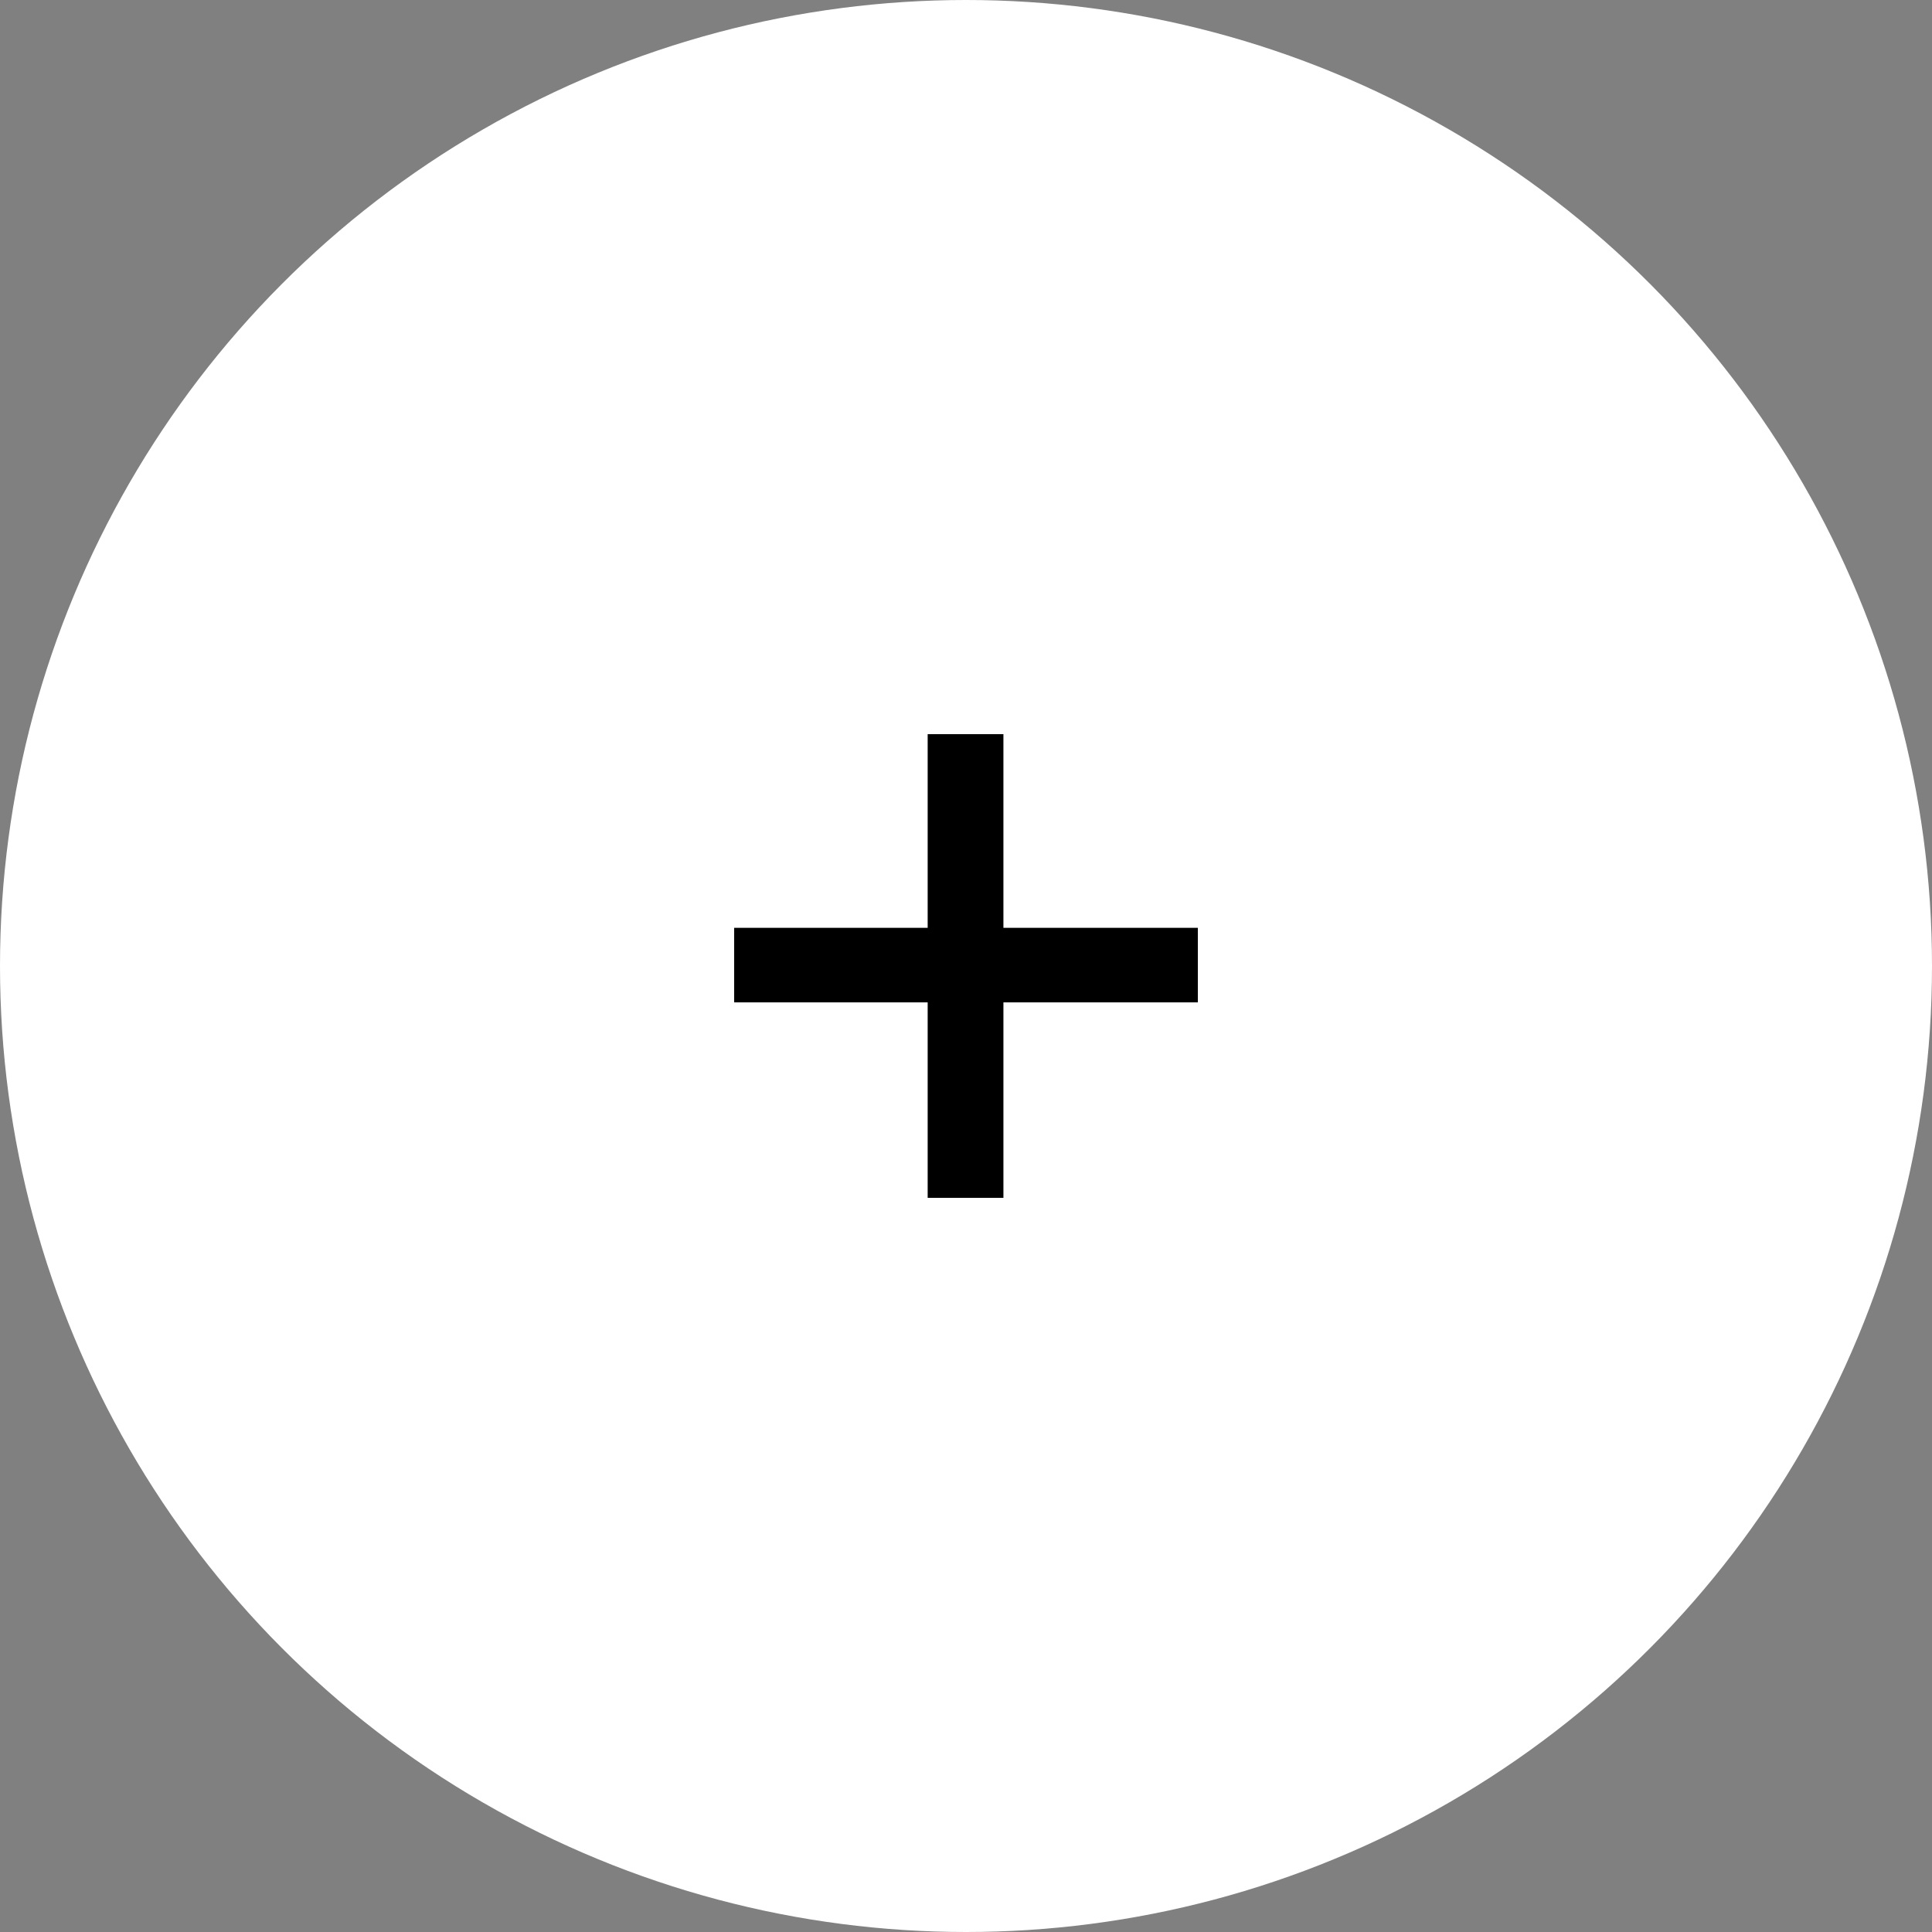 <svg width="100" height="100" viewBox="0 0 100 100" fill="none" xmlns="http://www.w3.org/2000/svg"><rect x="0" y="0" width="100" height="100" fill="#808080" stroke="none"/><circle cx="50" cy="50" r="50" transform="matrix(-1 0 0 1 100 0)" fill="#fff"/><path d="M48.016 51.882H38v-3.858h10.016V38h3.921v10.023H62v3.86H51.937V62h-3.921V51.882z" fill="#000"/></svg>